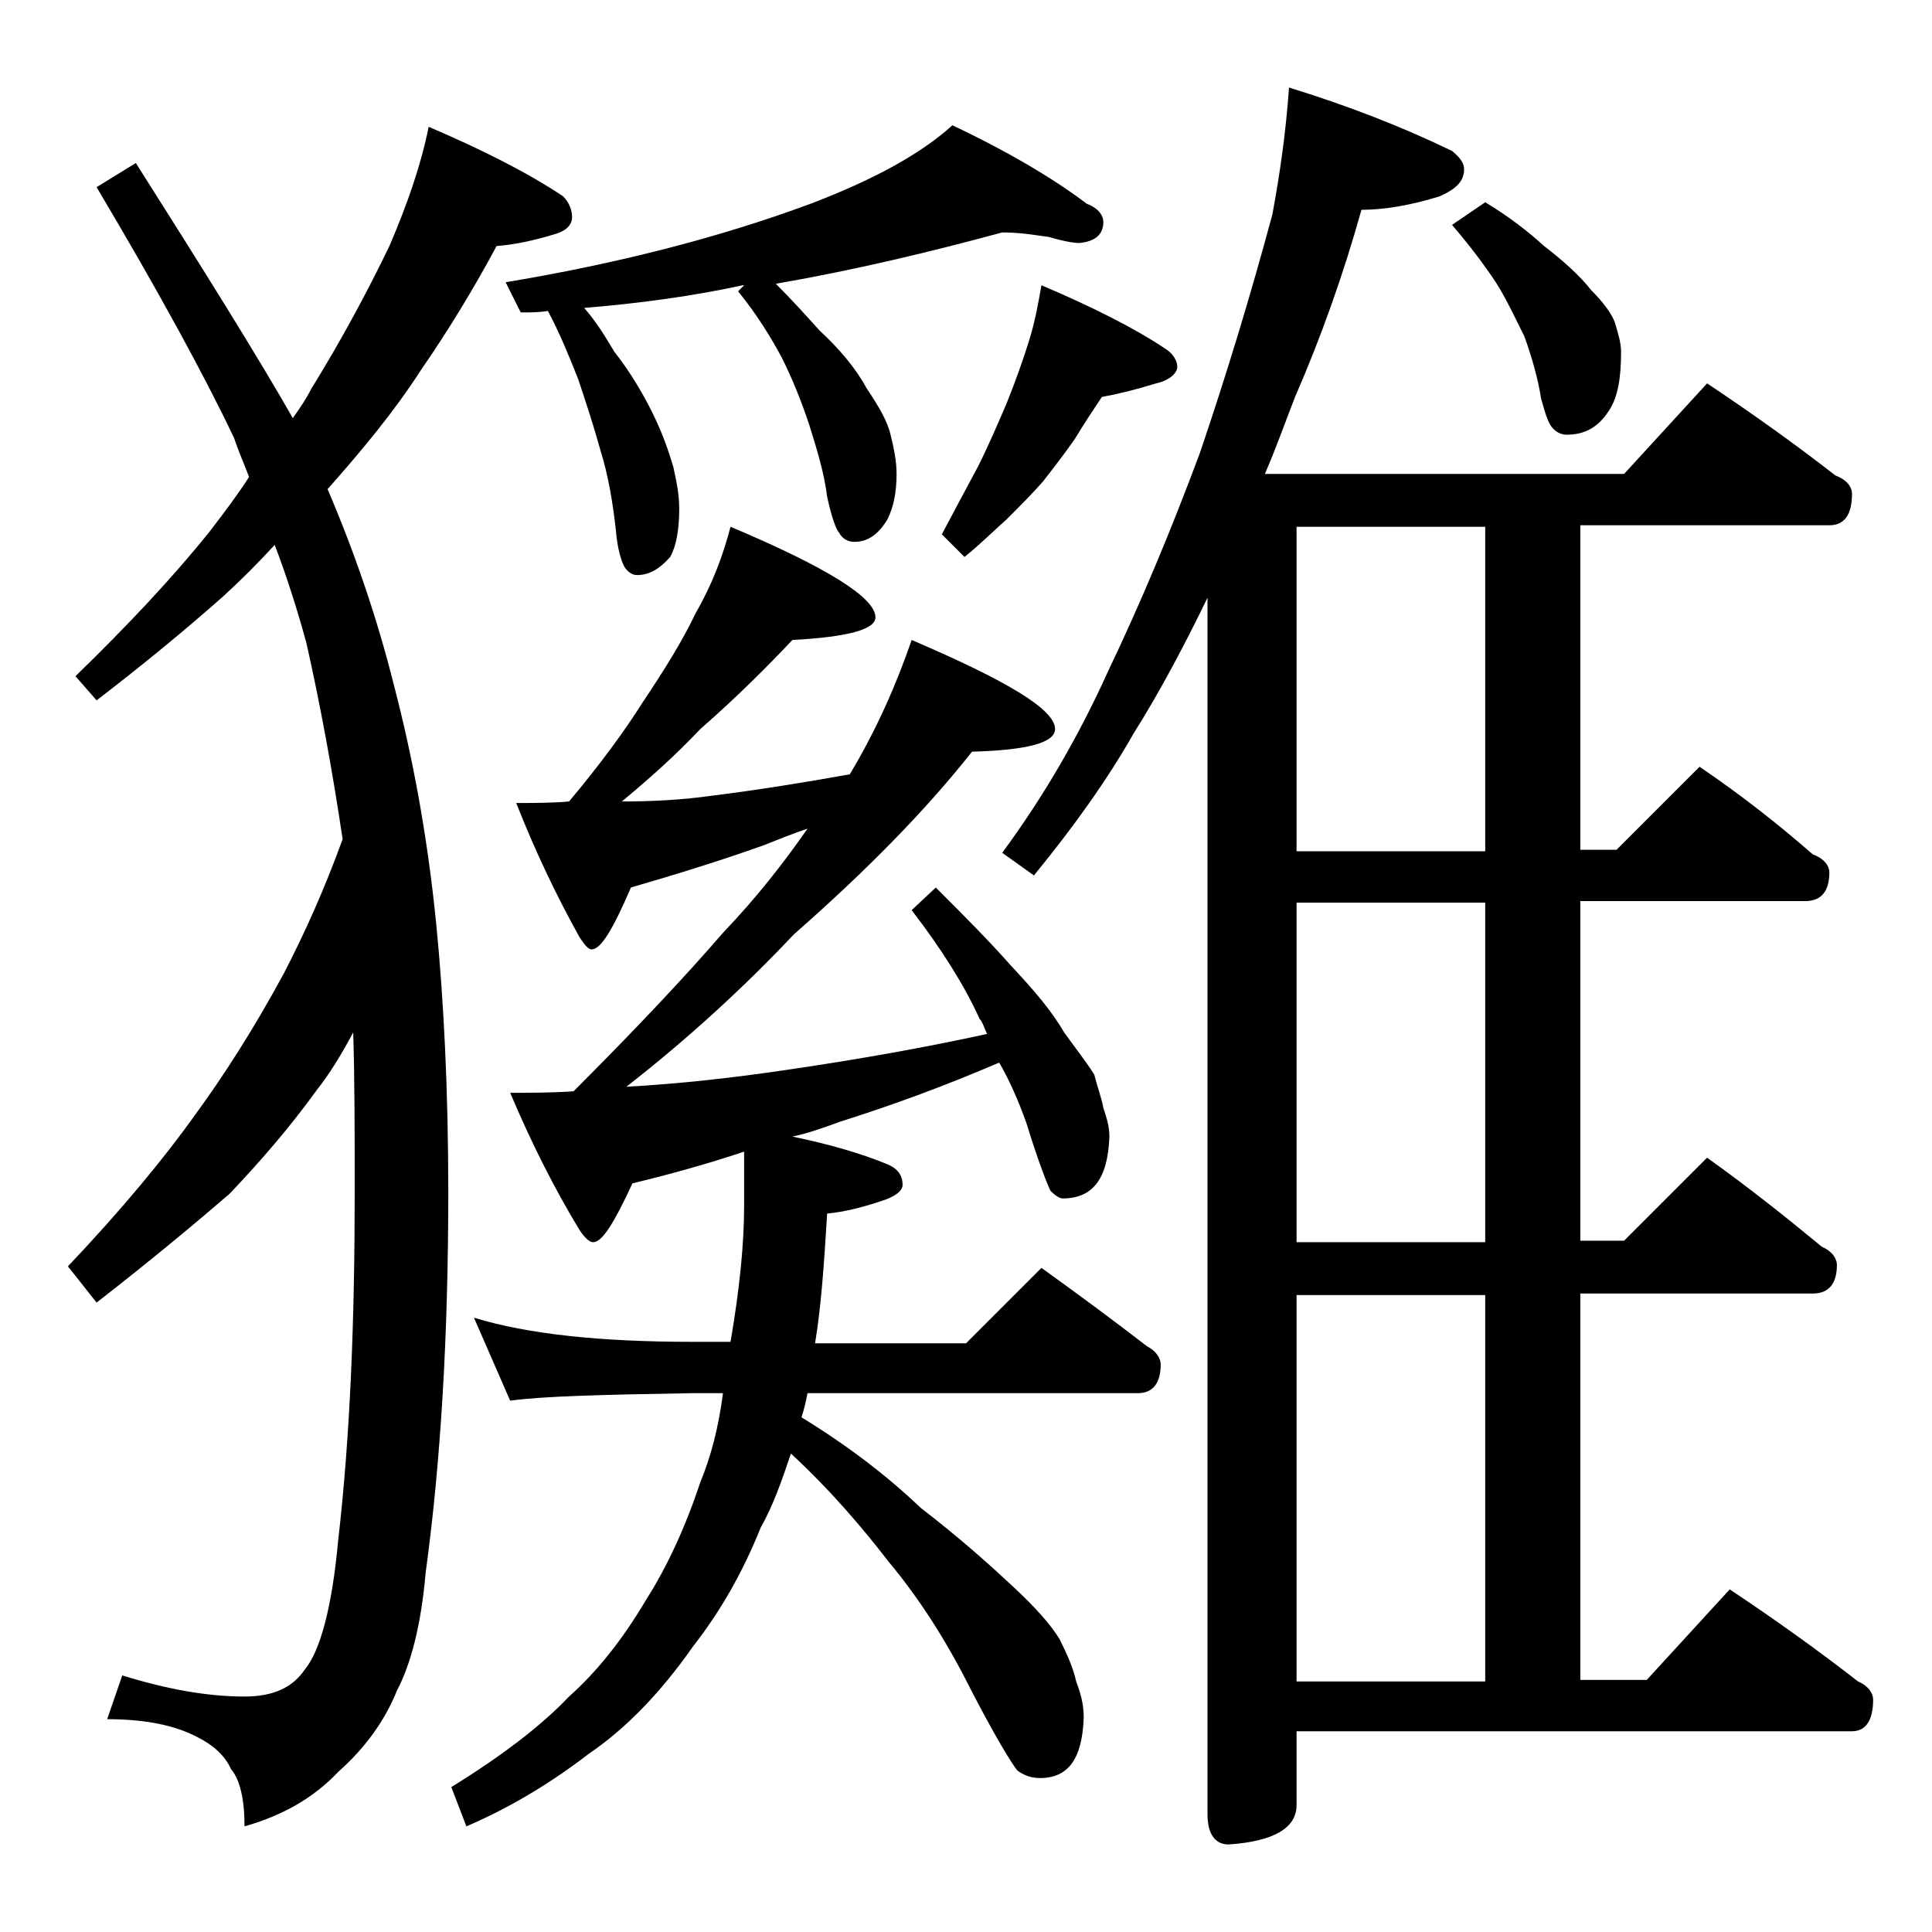 <?xml version="1.0" encoding="utf-8"?>
<!-- Generator: Adobe Illustrator 18.0.0, SVG Export Plug-In . SVG Version: 6.00 Build 0)  -->
<!DOCTYPE svg PUBLIC "-//W3C//DTD SVG 1.1//EN" "http://www.w3.org/Graphics/SVG/1.1/DTD/svg11.dtd">
<svg version="1.1" id="Layer_1" xmlns="http://www.w3.org/2000/svg" xmlns:xlink="http://www.w3.org/1999/xlink" x="0px" y="0px"
	 viewBox="0 0 128 128" enable-background="new 0 0 128 128" xml:space="preserve">
<path d="M28.4,8.4c3.5,1.5,6.5,3,8.9,4.6c0.4,0.4,0.6,0.9,0.6,1.4s-0.4,0.9-1.1,1.1c-1.3,0.4-2.6,0.7-3.9,0.8
	c-1.5,2.8-3.2,5.6-5,8.2c-1.8,2.8-3.9,5.3-6.1,7.8l-0.1,0.1c1.8,4.2,3.3,8.6,4.4,13c1.2,4.6,2.2,9.8,2.8,15.8
	c0.5,5.1,0.8,11,0.8,17.8c0,9.5-0.5,17.9-1.5,25.2c-0.3,3.5-1,6.1-1.9,7.8c-0.8,2-2.1,3.8-3.9,5.4c-1.6,1.7-3.7,2.9-6.2,3.6
	c0-1.8-0.3-3.1-0.9-3.8c-0.4-0.9-1.2-1.6-2.2-2.1c-1.5-0.8-3.5-1.2-6-1.2l1-2.9c2.9,0.9,5.6,1.4,8.1,1.4c1.9,0,3.2-0.6,4-1.8
	c1-1.2,1.8-4.1,2.2-8.5c0.8-6.9,1.1-14.6,1.1-23.1c0-3.9,0-7.5-0.1-10.6c-0.8,1.5-1.6,2.8-2.4,3.8c-1.8,2.5-3.8,4.8-5.8,6.9
	C13,81,10,83.5,6.4,86.3l-1.9-2.4c3.6-3.8,6.4-7.2,8.4-10c1.9-2.6,3.9-5.7,5.9-9.4c1.4-2.7,2.7-5.6,3.9-8.9c-0.7-4.7-1.5-9-2.4-13
	c-0.6-2.2-1.3-4.4-2.1-6.5c-1.1,1.2-2.2,2.3-3.4,3.4c-2.6,2.3-5.4,4.6-8.4,6.9L5,44.8c3.5-3.4,6.5-6.6,8.9-9.6
	c1-1.3,1.9-2.5,2.6-3.6c-0.3-0.8-0.7-1.7-1-2.6c-2-4.2-5-9.7-9.1-16.6L9,10.8c4.5,7.1,8,12.7,10.4,16.9c0.5-0.7,0.9-1.3,1.2-1.9
	c2.1-3.4,3.8-6.6,5.2-9.5C27,13.5,27.9,10.9,28.4,8.4z M48.4,34.9c6.4,2.7,9.6,4.7,9.6,6c0,0.8-1.8,1.3-5.5,1.5
	c-1.7,1.8-3.7,3.8-6.1,5.9c-1.7,1.8-3.4,3.3-5.2,4.8c2,0,4-0.1,6.1-0.4c3.2-0.4,6.2-0.9,9-1.4c1.8-3,3.1-6,4.1-8.9
	c6.3,2.7,9.5,4.6,9.5,5.9c0,0.9-1.8,1.4-5.5,1.5c-3,3.8-6.9,7.8-11.8,12.1c-3.3,3.5-7,6.9-11.1,10.1c3.6-0.2,7.1-0.6,10.5-1.1
	c4.8-0.7,9.3-1.5,13.4-2.4c-0.2-0.4-0.3-0.8-0.5-1c-1-2.2-2.5-4.6-4.5-7.2l1.6-1.5c1.8,1.8,3.5,3.5,5,5.2c1.5,1.6,2.7,3,3.5,4.4
	c0.8,1.1,1.5,2,2,2.8c0.2,0.8,0.5,1.6,0.6,2.2c0.2,0.6,0.4,1.2,0.4,1.9c-0.1,2.8-1.1,4.1-3.1,4.1c-0.2,0-0.5-0.2-0.8-0.5
	c-0.2-0.4-0.8-1.9-1.6-4.5c-0.5-1.4-1.1-2.8-1.8-4c-3.5,1.5-7,2.8-10.5,3.9c-1.1,0.4-2.2,0.8-3.2,1c2.4,0.5,4.5,1.1,6.2,1.8
	c0.8,0.3,1.1,0.8,1.1,1.4c0,0.4-0.5,0.8-1.5,1.1c-1.2,0.4-2.4,0.7-3.5,0.8c-0.2,3.3-0.4,6.2-0.8,8.6H64l5-5c2.5,1.8,4.8,3.5,7,5.2
	c0.6,0.3,0.9,0.8,0.9,1.2c0,1.2-0.5,1.9-1.5,1.9H53.5c-0.1,0.5-0.2,1-0.4,1.6c3.1,1.9,5.7,3.9,7.9,6c2.6,2,4.6,3.8,6.1,5.2
	c1.4,1.3,2.5,2.5,3.1,3.5c0.5,1,0.9,1.9,1.1,2.8c0.3,0.8,0.5,1.5,0.5,2.4c-0.1,2.7-1,4-2.9,4c-0.6,0-1.1-0.2-1.5-0.5
	c-0.4-0.5-1.5-2.3-3.1-5.4c-1.6-3.2-3.4-6-5.4-8.4c-1.7-2.2-3.8-4.7-6.5-7.2c-0.6,1.8-1.2,3.5-2,4.9c-1.2,3-2.7,5.6-4.5,7.9
	c-2.1,3-4.4,5.4-6.9,7.1c-2.6,2-5.3,3.6-8.1,4.8l-1-2.6c3.4-2.1,6-4.1,7.8-6c1.8-1.6,3.5-3.7,5.1-6.4c1.4-2.2,2.6-4.8,3.6-7.8
	c0.7-1.7,1.2-3.6,1.5-5.9h-2c-5.9,0.1-10,0.2-12.1,0.5l-2.4-5.5c3.6,1.1,8.4,1.6,14.5,1.6h2.5c0.6-3.5,0.9-6.5,0.9-9v-3.6
	c-2.4,0.8-4.9,1.5-7.4,2.1c-1.2,2.6-2,3.9-2.6,3.9c-0.2,0-0.5-0.2-0.9-0.8c-1.7-2.8-3.2-5.8-4.6-9.1c1.4,0,2.8,0,4.2-0.1
	c4.1-4.1,7.4-7.6,9.9-10.5c2.2-2.3,4-4.6,5.6-6.9c-0.9,0.3-1.9,0.7-2.9,1.1c-2.8,1-5.7,1.9-8.8,2.8c-1.2,2.8-2,4.1-2.6,4.1
	c-0.2,0-0.4-0.2-0.8-0.8c-1.5-2.7-2.9-5.6-4.2-8.9c1.2,0,2.4,0,3.5-0.1c2.1-2.5,3.7-4.7,4.9-6.6c1.4-2.1,2.6-4,3.5-5.9
	C47.2,38.7,47.9,36.8,48.4,34.9z M66.4,15.4c-4.8,1.3-9.8,2.5-15,3.4c1.1,1.1,2,2.1,2.9,3.1c1.3,1.2,2.4,2.5,3.1,3.8
	c0.8,1.2,1.4,2.2,1.6,3.1c0.2,0.8,0.4,1.7,0.4,2.6c0,1.2-0.2,2.2-0.6,3c-0.6,1-1.3,1.5-2.2,1.5c-0.4,0-0.8-0.2-1-0.6
	c-0.2-0.2-0.5-1-0.8-2.4c-0.2-1.6-0.7-3.2-1.2-4.8c-0.5-1.5-1.1-3-1.8-4.4c-0.7-1.3-1.6-2.8-2.9-4.4l0.4-0.4h-0.1
	c-3.2,0.7-6.8,1.2-10.5,1.5c0.8,0.9,1.4,1.9,2,2.9c1.1,1.4,1.9,2.8,2.5,4c0.7,1.4,1.1,2.6,1.4,3.6c0.2,0.9,0.4,1.8,0.4,2.8
	c0,1.4-0.2,2.5-0.6,3.2c-0.7,0.8-1.4,1.2-2.2,1.2c-0.3,0-0.6-0.2-0.8-0.5c-0.2-0.3-0.5-1.2-0.6-2.5c-0.2-1.8-0.5-3.6-1-5.2
	c-0.5-1.8-1-3.3-1.5-4.8c-0.6-1.5-1.2-3-2-4.5c-0.6,0.1-1.2,0.1-1.8,0.1l-1-2c7.2-1.2,14-2.9,20.2-5.2c4.2-1.6,7.3-3.3,9.4-5.2
	c3.8,1.8,6.8,3.6,8.9,5.2c0.8,0.3,1.1,0.8,1.1,1.2c0,0.8-0.5,1.3-1.6,1.4c-0.3,0-1-0.1-2-0.4C68.7,15.6,67.7,15.4,66.4,15.4z
	 M69,18.9c3.3,1.4,6.1,2.8,8.2,4.2c0.5,0.3,0.8,0.8,0.8,1.2s-0.5,0.9-1.4,1.1c-1.3,0.4-2.5,0.7-3.6,0.9c-0.6,0.9-1.2,1.8-1.8,2.8
	c-0.7,1-1.4,1.9-2.1,2.8c-0.7,0.8-1.5,1.6-2.4,2.5c-0.9,0.8-1.8,1.7-2.8,2.5l-1.5-1.5c0.9-1.7,1.7-3.2,2.4-4.5
	c0.7-1.4,1.3-2.8,1.9-4.2c0.6-1.5,1.1-2.9,1.5-4.2C68.6,21.2,68.8,20,69,18.9z M85.4,5.8c3.9,1.2,7.5,2.6,10.8,4.2
	c0.5,0.4,0.8,0.8,0.8,1.2c0,0.8-0.5,1.3-1.6,1.8c-1.9,0.6-3.7,0.9-5.2,0.9c-1.2,4.3-2.7,8.5-4.4,12.4c-0.7,1.8-1.3,3.5-2,5.1h23.8
	l5.5-6c3,2,5.8,4,8.5,6.1c0.8,0.3,1.1,0.8,1.1,1.2c0,1.4-0.5,2.1-1.5,2.1h-16.5v21.5h2.4l5.5-5.5c2.8,1.9,5.2,3.8,7.5,5.8
	c0.8,0.3,1.1,0.8,1.1,1.2c0,1.2-0.5,1.9-1.6,1.9h-14.9v22.5h2.9l5.5-5.5c2.8,2,5.3,4,7.6,5.9c0.7,0.3,1,0.8,1,1.2
	c0,1.2-0.5,1.9-1.6,1.9h-15.4v25.6h4.4l5.5-6c3,2,5.8,4,8.5,6.1c0.7,0.3,1,0.8,1,1.2c0,1.4-0.5,2.1-1.4,2.1H85.9v4.9
	c0,1.5-1.5,2.4-4.5,2.6c-0.9,0-1.4-0.7-1.4-2V39.6c-1.6,3.3-3.2,6.3-4.9,9c-1.7,3-3.9,6.1-6.6,9.4l-2.1-1.5c2.8-3.8,5.1-7.8,7-12
	c2.2-4.6,4.2-9.4,6.1-14.5c1.8-5.3,3.4-10.6,4.8-15.8C84.8,11.5,85.2,8.7,85.4,5.8z M98.4,56.4V34.9H85.9v21.5H98.4z M98.4,82.3
	V59.8H85.9v22.5H98.4z M85.9,111.4h12.5V85.8H85.9V111.4z M98.4,13.4c1.5,0.9,2.8,1.9,3.9,2.9c1.3,1,2.4,2,3.1,2.9
	c0.8,0.8,1.4,1.6,1.6,2.2c0.2,0.7,0.4,1.3,0.4,1.9c0,1.7-0.2,3-0.8,3.9c-0.7,1.1-1.6,1.6-2.8,1.6c-0.3,0-0.6-0.1-0.9-0.4
	s-0.5-0.9-0.8-2c-0.2-1.3-0.6-2.7-1.1-4.1c-0.6-1.2-1.2-2.5-1.9-3.6c-0.8-1.2-1.7-2.4-2.9-3.8L98.4,13.4z"/>
</svg>
